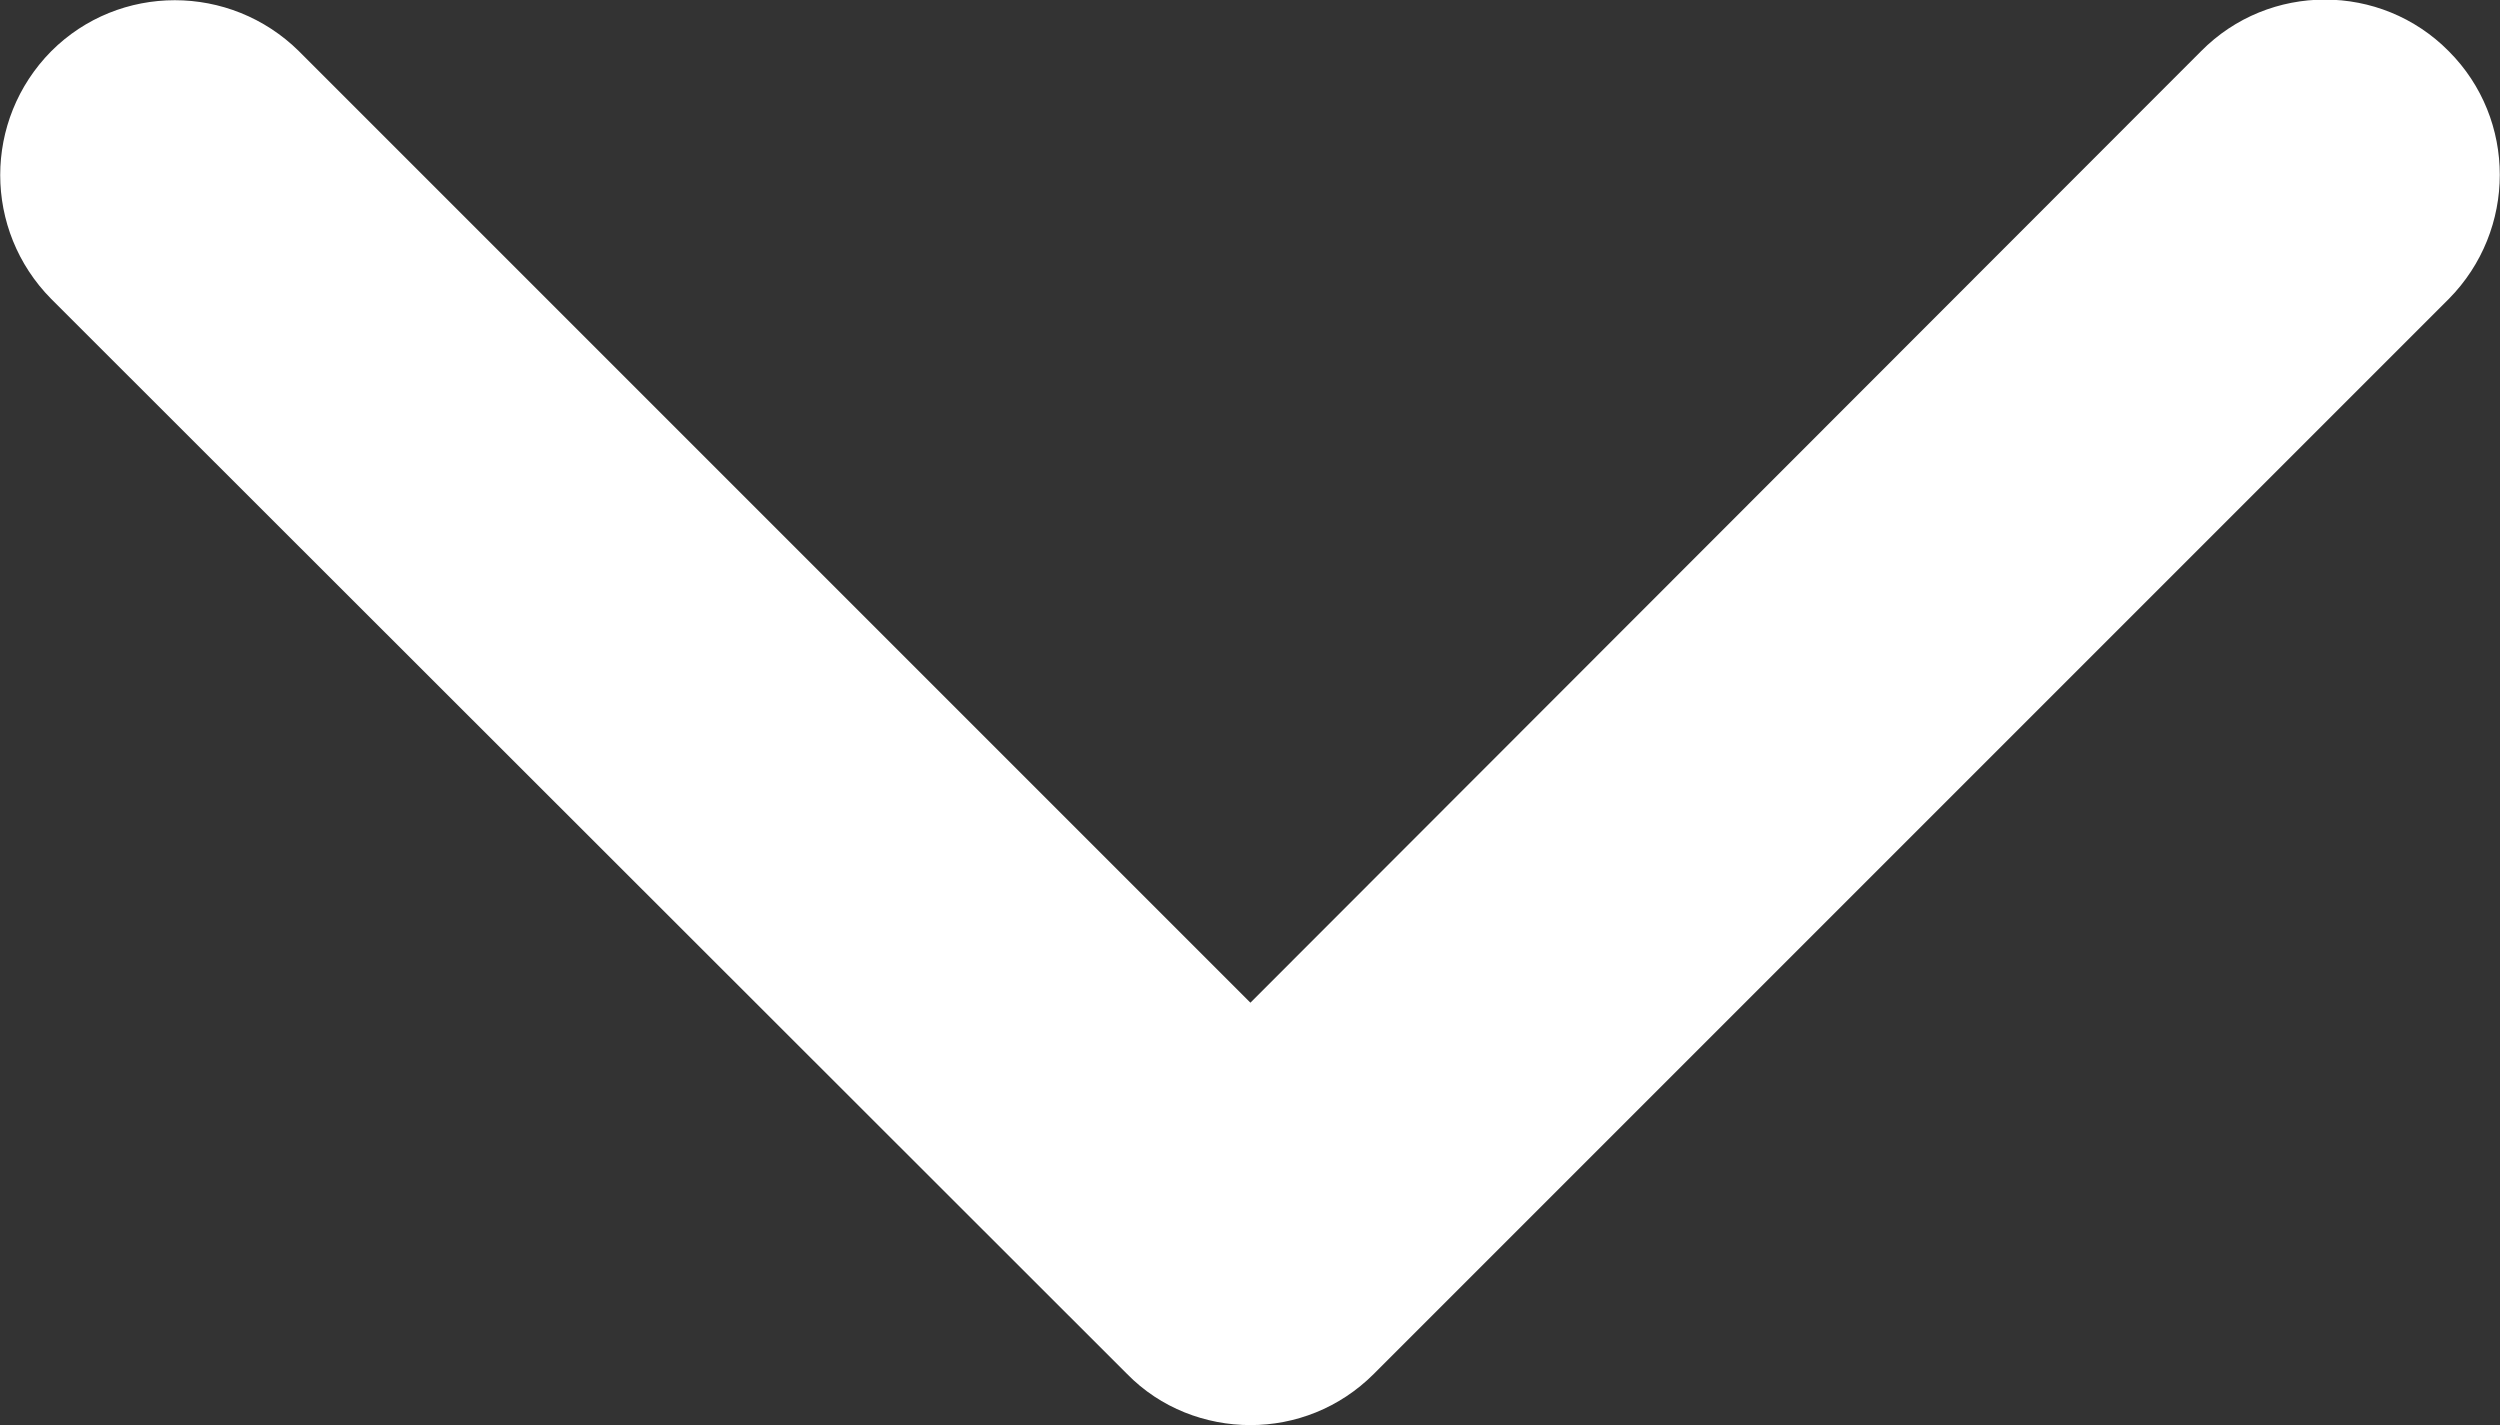 <?xml version="1.0" encoding="UTF-8"?>
<svg id="Layer_2" data-name="Layer 2" xmlns="http://www.w3.org/2000/svg" viewBox="0 0 29.77 16.97">
  <rect x="0" y="0" width="29.77" height="16.97" fill="#333333" stroke="none"/>
  <defs>
    <style>
      .cls-1 {
        fill: #fff;
      }
    </style>
  </defs>
  <g id="Layer_1-2" data-name="Layer 1">
    <path class="cls-1" d="M29.16,.61c.81,.81,.81,2.13,0,2.95l-12.8,12.8c-.41,.41-.94,.61-1.47,.61s-1.07-.2-1.47-.61L.61,3.56C-.2,2.74-.2,1.43,.61,.61,1.42-.2,2.74-.2,3.56,.61L14.89,11.94,26.21,.61c.81-.82,2.14-.82,2.95,0Z"/>
  </g>
</svg>